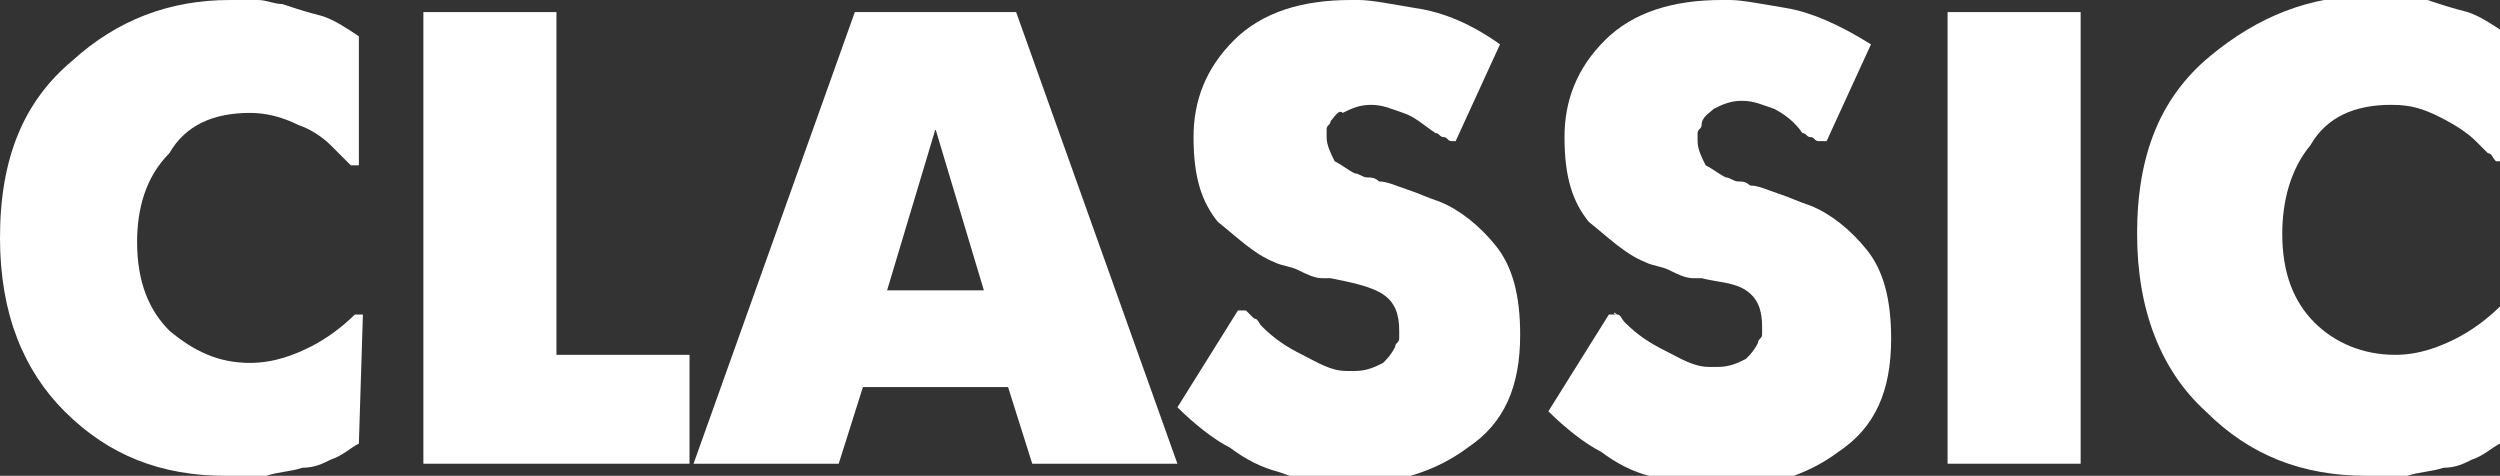 <?xml version="1.0" encoding="UTF-8"?> <!-- Generator: Adobe Illustrator 26.2.1, SVG Export Plug-In . SVG Version: 6.00 Build 0) --> <svg xmlns:xodm="http://www.corel.com/coreldraw/odm/2003" xmlns="http://www.w3.org/2000/svg" xmlns:xlink="http://www.w3.org/1999/xlink" id="Слой_1" x="0px" y="0px" viewBox="0 0 62 11.8" style="enable-background:new 0 0 62 11.8;" xml:space="preserve"><rect x="0" y="0" width="62" height="11.8" fill="#333333" stroke="none"/> <style type="text/css"> .st0{fill:#FFFFFF;} </style> <g id="Слой_x0020_1"> <path class="st0" d="M8.9,11c-0.2,0.1-0.4,0.3-0.7,0.4c-0.2,0.1-0.4,0.2-0.7,0.2c-0.3,0.1-0.6,0.1-0.9,0.2c-0.3,0-0.6,0-0.8,0 l-0.2,0c-1.6,0-2.9-0.5-4-1.6C0.6,9.2,0,7.8,0,5.9c0-2,0.6-3.4,1.8-4.4C2.9,0.5,4.2,0,5.7,0h0.2C6,0,6.2,0,6.4,0 c0.2,0,0.4,0.1,0.6,0.1c0.3,0.1,0.6,0.2,1,0.3c0.3,0.1,0.6,0.3,0.9,0.5v3.2H8.7C8.7,4.1,8.6,4,8.5,3.9C8.4,3.8,8.3,3.7,8.2,3.6 C8,3.4,7.7,3.2,7.4,3.1C7,2.9,6.6,2.8,6.2,2.8c-0.9,0-1.6,0.3-2,1C3.6,4.4,3.4,5.2,3.4,6c0,1,0.3,1.7,0.8,2.2C4.8,8.7,5.4,9,6.2,9 c0.6,0,1.1-0.2,1.5-0.4c0.4-0.2,0.8-0.5,1.1-0.8h0.2L8.9,11L8.9,11z"></path> <polygon id="_x31_" class="st0" points="10.5,11.5 10.5,0.3 10.6,0.3 13.8,0.3 13.8,8.8 17.1,8.8 17.1,11.5 17,11.5 "></polygon> <path id="_x32_" class="st0" d="M17.2,11.5l4-11.2h0.2h3.8l4,11.2H29h-3.4L25,9.6h-3.6l-0.6,1.9h-0.2 C20.6,11.5,17.2,11.5,17.2,11.5z M23.2,3.2l-1.2,4h2.4L23.2,3.2z"></path> <path id="_x33_" class="st0" d="M37.2,1.1l-1.1,2.4H36c-0.1,0-0.1-0.1-0.2-0.1c-0.1,0-0.1-0.1-0.2-0.1c-0.3-0.2-0.5-0.4-0.8-0.5 c-0.3-0.1-0.5-0.2-0.8-0.2c-0.3,0-0.5,0.1-0.7,0.2C33.2,2.7,33.1,2.9,33,3c0,0.1-0.1,0.1-0.1,0.2s0,0.1,0,0.2 c0,0.2,0.1,0.4,0.2,0.6c0.2,0.1,0.3,0.2,0.5,0.3c0.1,0,0.2,0.1,0.3,0.1c0.1,0,0.2,0,0.3,0.1c0.2,0,0.4,0.1,0.7,0.2 c0.3,0.1,0.5,0.2,0.8,0.3c0.5,0.2,1,0.6,1.4,1.1c0.4,0.5,0.6,1.2,0.6,2.2c0,1.3-0.4,2.2-1.3,2.8c-0.8,0.6-1.8,0.9-2.9,0.9l-0.2,0 c-0.3,0-0.6,0-0.8-0.1c-0.3,0-0.5-0.1-0.8-0.2c-0.4-0.1-0.8-0.3-1.2-0.6c-0.4-0.2-0.9-0.6-1.3-1l1.5-2.4h0.2 c0.1,0.1,0.1,0.1,0.2,0.2c0.1,0,0.1,0.1,0.2,0.2c0.3,0.3,0.6,0.5,1,0.7c0.4,0.2,0.7,0.4,1.1,0.4c0,0,0.1,0,0.1,0c0,0,0.1,0,0.1,0 c0.3,0,0.5-0.1,0.7-0.2c0.1-0.1,0.2-0.2,0.3-0.4c0-0.1,0.1-0.1,0.1-0.2c0-0.1,0-0.1,0-0.2c0-0.4-0.1-0.7-0.4-0.9S33.5,7,33,6.9 c0,0,0,0-0.1,0c0,0-0.1,0-0.1,0c-0.2,0-0.4-0.1-0.6-0.2c-0.2-0.1-0.4-0.1-0.6-0.2c-0.5-0.2-0.9-0.6-1.4-1c-0.4-0.5-0.6-1.1-0.6-2.1 c0-0.9,0.3-1.7,1-2.4c0.7-0.7,1.7-1,2.9-1h0.2c0.3,0,0.8,0.1,1.4,0.2C35.8,0.3,36.5,0.6,37.2,1.1C37.2,1.1,37.2,1.1,37.2,1.1 C37.2,1.1,37.2,1.1,37.2,1.1L37.2,1.1z"></path> <path id="_x34_" class="st0" d="M46.4,1.1l-1.1,2.4h-0.2c-0.1,0-0.1-0.1-0.2-0.1c-0.1,0-0.1-0.1-0.2-0.1C44.5,3,44.2,2.8,44,2.7 c-0.3-0.1-0.5-0.2-0.8-0.2c-0.3,0-0.5,0.1-0.7,0.2c-0.1,0.1-0.3,0.2-0.3,0.4c0,0.1-0.1,0.1-0.1,0.2c0,0.1,0,0.1,0,0.2 c0,0.2,0.1,0.4,0.2,0.6c0.2,0.1,0.3,0.2,0.5,0.3c0.1,0,0.2,0.1,0.3,0.1c0.1,0,0.2,0,0.3,0.1c0.2,0,0.4,0.1,0.7,0.2 c0.3,0.1,0.5,0.2,0.8,0.3c0.5,0.2,1,0.6,1.4,1.1s0.6,1.2,0.6,2.2c0,1.3-0.4,2.2-1.3,2.8c-0.8,0.6-1.8,0.9-2.9,0.9l-0.2,0 c-0.3,0-0.6,0-0.8-0.1c-0.3,0-0.5-0.1-0.8-0.2c-0.4-0.1-0.8-0.3-1.2-0.6c-0.4-0.2-0.9-0.6-1.3-1l1.5-2.4h0.2 C40,7.7,40,7.8,40.1,7.8s0.1,0.1,0.2,0.2c0.3,0.3,0.6,0.5,1,0.7c0.4,0.2,0.7,0.4,1.1,0.4c0,0,0.1,0,0.1,0c0,0,0.1,0,0.1,0 c0.3,0,0.5-0.1,0.7-0.2c0.1-0.1,0.2-0.2,0.3-0.4c0-0.1,0.1-0.1,0.1-0.2c0-0.1,0-0.1,0-0.2c0-0.4-0.1-0.7-0.4-0.9S42.6,7,42.2,6.9 c0,0,0,0-0.1,0c0,0-0.1,0-0.1,0c-0.2,0-0.4-0.1-0.6-0.2c-0.2-0.1-0.4-0.1-0.6-0.2c-0.5-0.2-0.9-0.6-1.4-1c-0.4-0.5-0.6-1.1-0.6-2.1 c0-0.9,0.3-1.7,1-2.4c0.7-0.7,1.7-1,2.9-1h0.2c0.3,0,0.8,0.1,1.4,0.2C44.9,0.3,45.6,0.6,46.4,1.1C46.3,1.1,46.3,1.1,46.4,1.1 C46.3,1.1,46.3,1.1,46.4,1.1L46.4,1.1z"></path> <polygon id="_x35_" class="st0" points="48.3,11.5 48.3,0.3 48.5,0.3 51.6,0.3 51.6,11.5 51.4,11.5 "></polygon> <path id="_x36_" class="st0" d="M62,11c-0.2,0.1-0.4,0.3-0.7,0.4c-0.2,0.1-0.4,0.2-0.7,0.2c-0.3,0.1-0.6,0.1-0.9,0.2 c-0.3,0-0.6,0-0.8,0l-0.2,0c-1.6,0-2.9-0.5-4-1.6c-1.1-1-1.7-2.5-1.7-4.4c0-2,0.6-3.4,1.8-4.4c1.2-1,2.5-1.5,3.9-1.5H59 c0.2,0,0.4,0,0.6,0c0.2,0,0.4,0.1,0.6,0.1c0.3,0.1,0.6,0.2,1,0.3c0.3,0.1,0.6,0.3,0.9,0.5v3.2h-0.2c-0.1-0.1-0.1-0.2-0.2-0.2 c-0.1-0.1-0.2-0.2-0.3-0.3c-0.2-0.2-0.5-0.4-0.9-0.6s-0.7-0.3-1.2-0.3c-0.9,0-1.6,0.3-2,1c-0.5,0.6-0.7,1.4-0.7,2.2 c0,1,0.3,1.7,0.8,2.2c0.5,0.5,1.2,0.8,2,0.8c0.6,0,1.1-0.2,1.5-0.4c0.4-0.2,0.8-0.5,1.1-0.8H62L62,11L62,11z"></path> </g> </svg> 